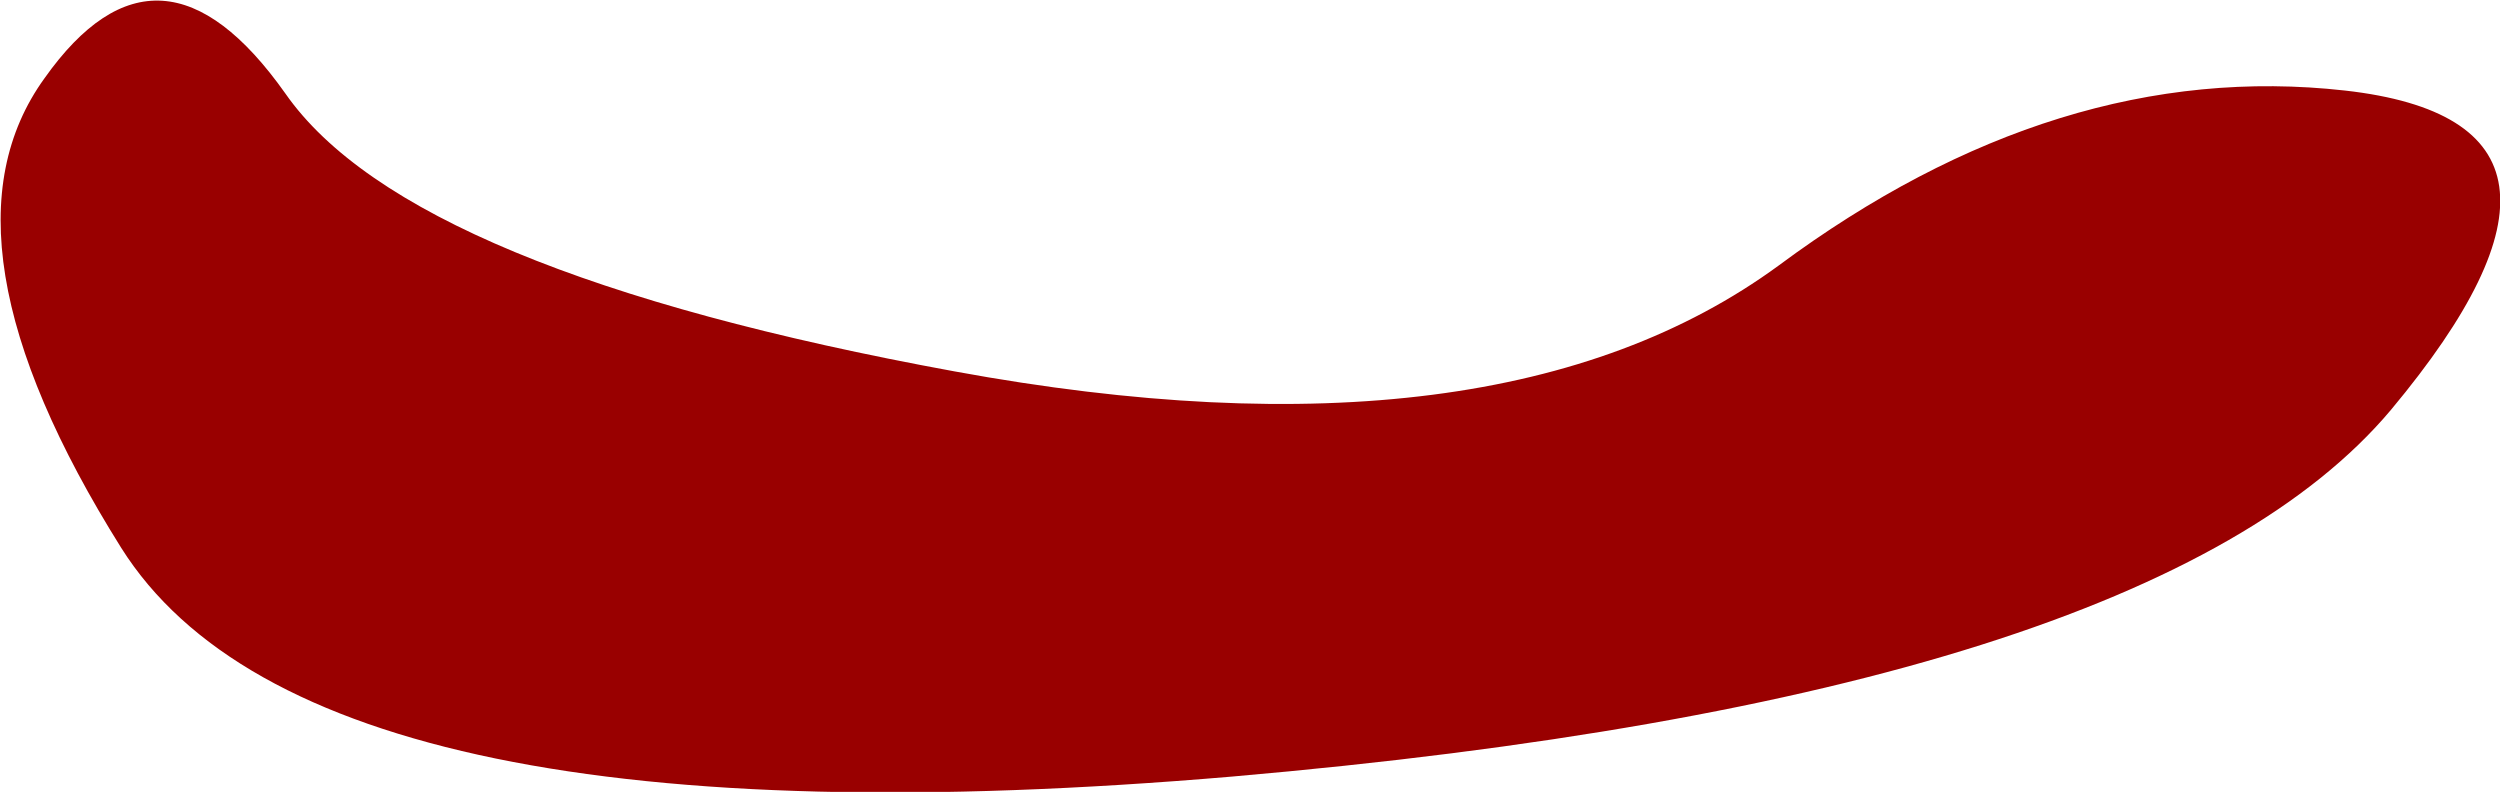 <?xml version="1.0" encoding="UTF-8" standalone="no"?>
<svg xmlns:xlink="http://www.w3.org/1999/xlink" height="25.8px" width="81.45px" xmlns="http://www.w3.org/2000/svg">
  <g transform="matrix(1.0, 0.0, 0.0, 1.0, 38.2, 52.9)">
    <path d="M1.95 -27.6 Q-27.95 -25.05 -34.25 -35.05 -40.55 -45.1 -36.75 -50.35 -33.0 -55.65 -28.9 -49.85 -24.85 -44.05 -7.1 -40.8 10.6 -37.55 19.75 -44.25 28.85 -51.0 38.2 -49.95 47.5 -48.9 39.7 -39.55 31.85 -30.2 1.95 -27.6" fill="#990000" fill-rule="evenodd" stroke="none"/>
  </g>
</svg>
